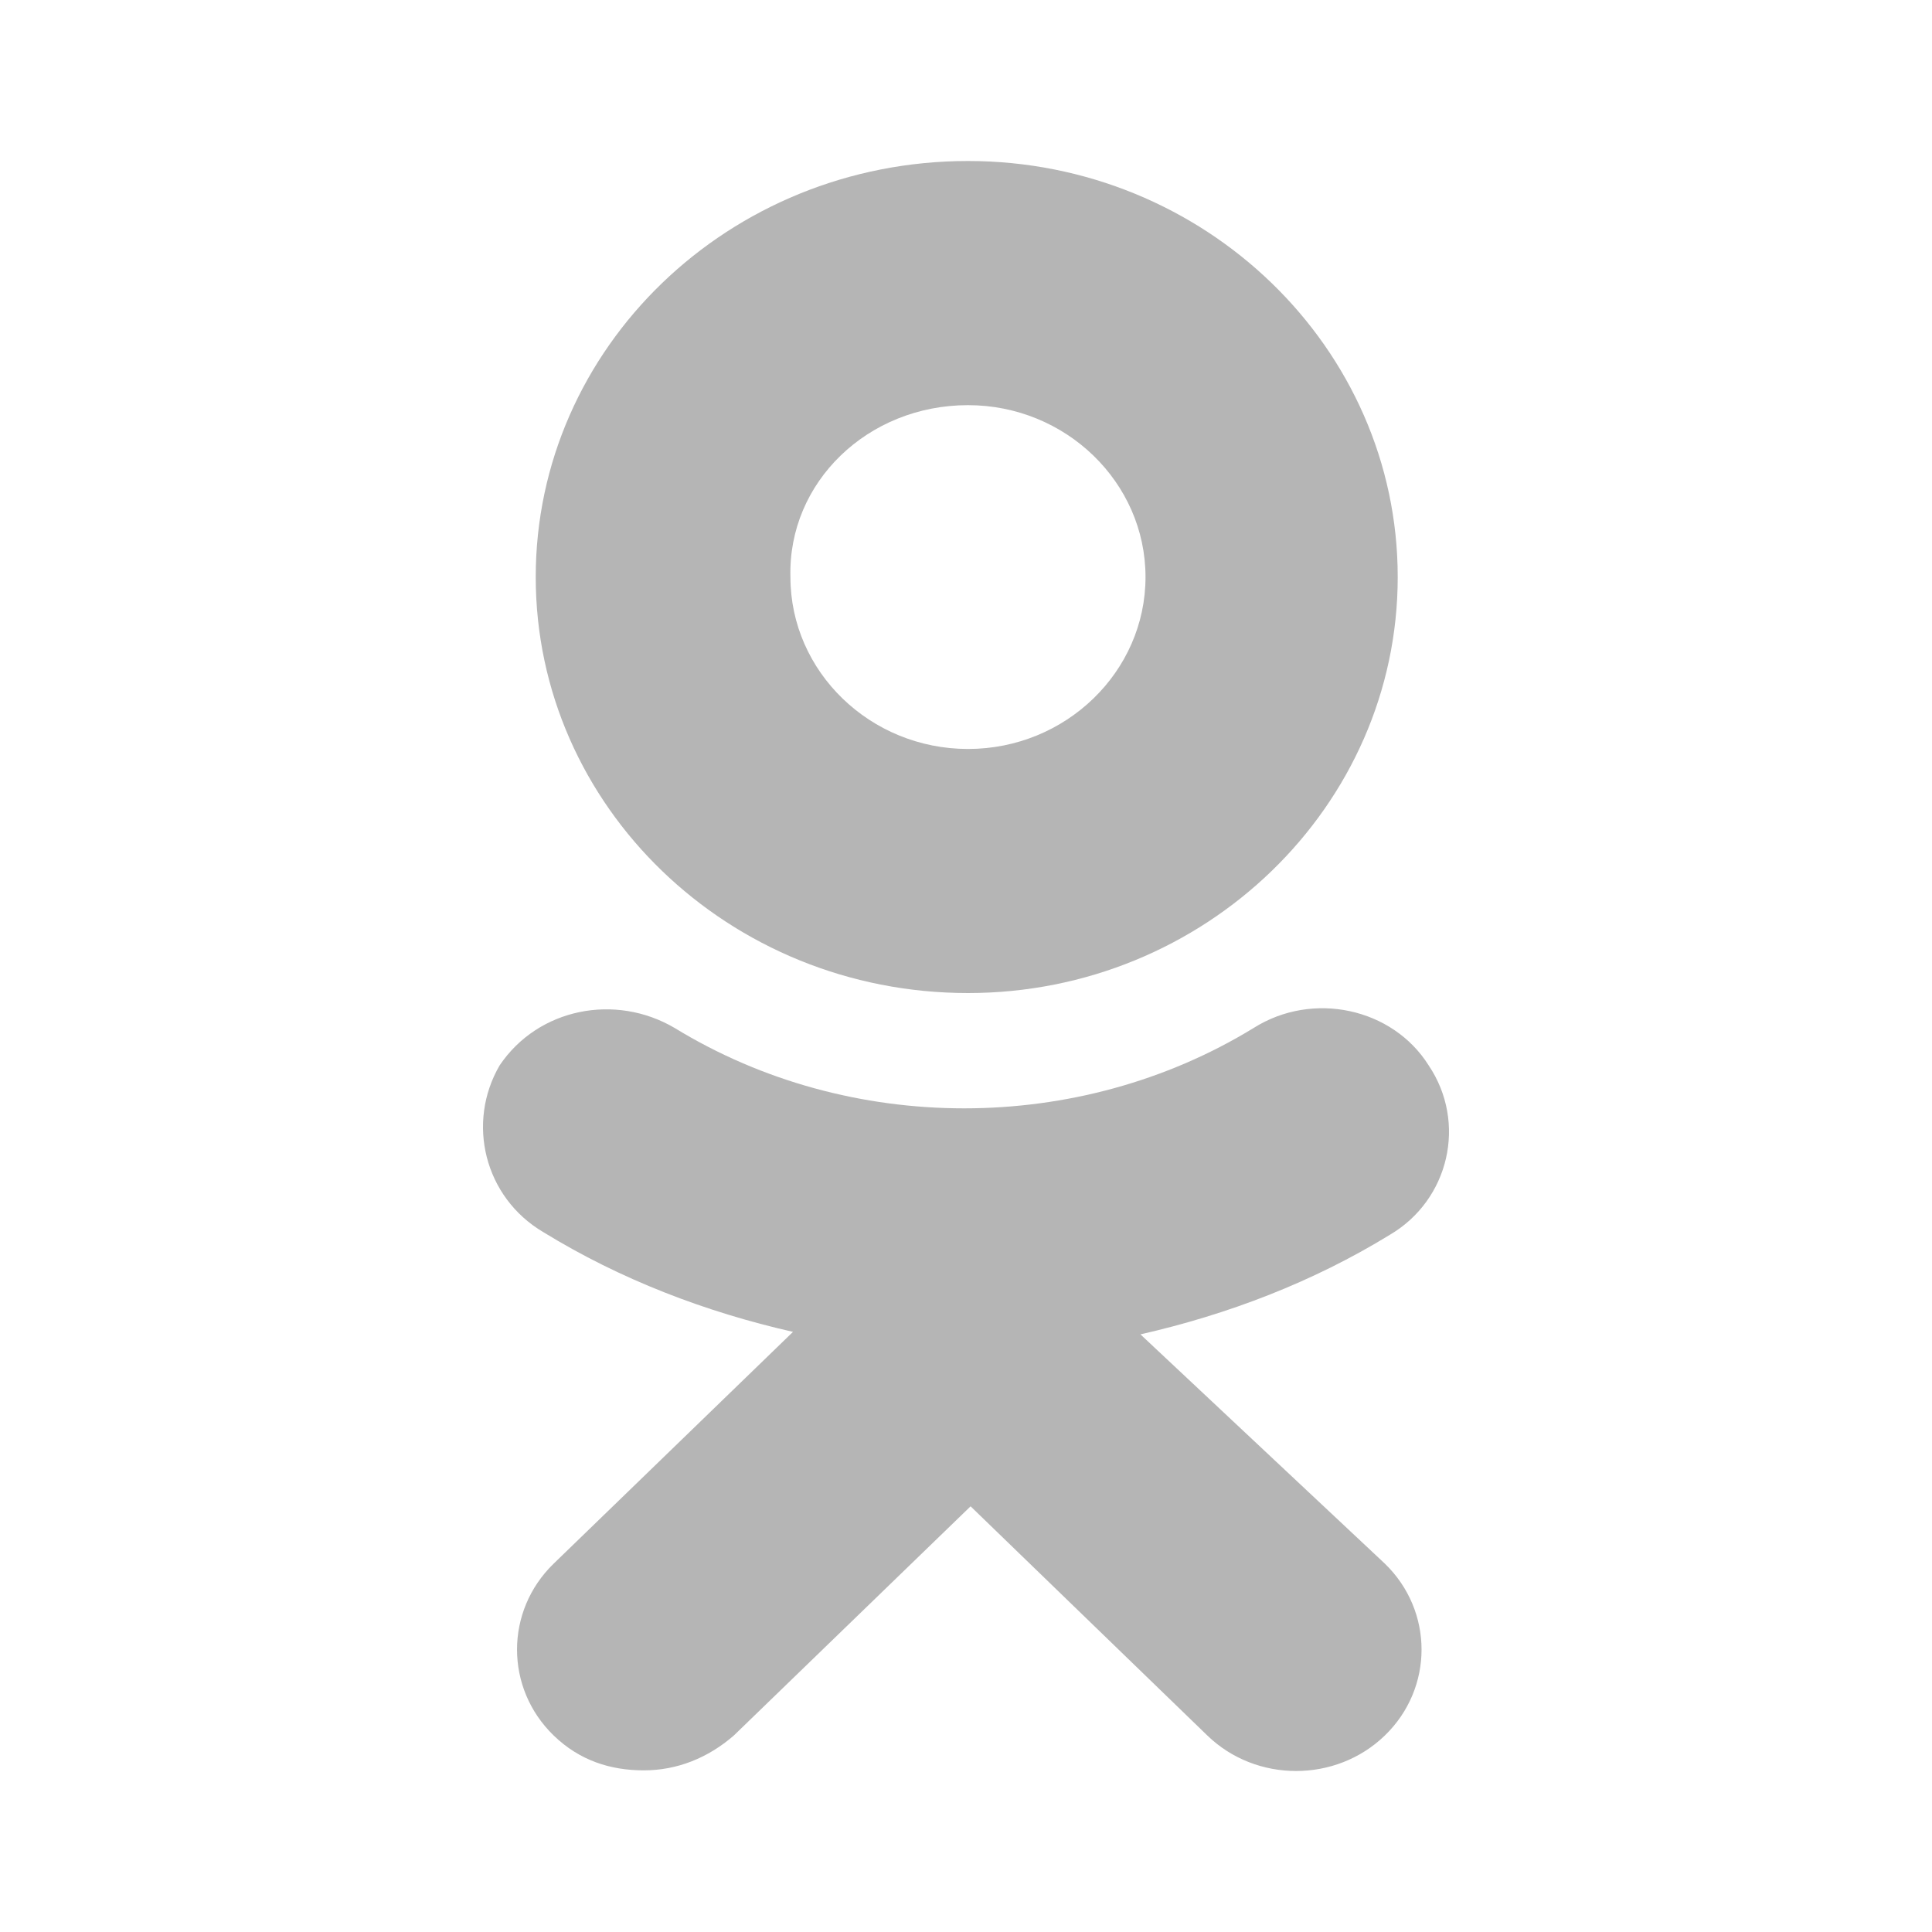 <svg width="24" height="24" viewBox="0 0 24 24" fill="none" xmlns="http://www.w3.org/2000/svg">
<path fill-rule="evenodd" clip-rule="evenodd" d="M17.363 7.168C17.363 10.015 14.966 12.336 12.025 12.336C9.052 12.336 6.655 10.015 6.655 7.168C6.655 4.321 9.052 2 12.025 2C14.966 2 17.363 4.321 17.363 7.168ZM14.23 7.168C14.23 5.992 13.239 5.033 12.025 5.033C10.778 5.033 9.787 5.992 9.819 7.168C9.819 8.344 10.81 9.304 12.025 9.304C13.239 9.304 14.23 8.344 14.23 7.168Z" fill="#B5B5B5"/>
<path d="M17.267 15.338C16.308 15.927 15.253 16.329 14.167 16.576L17.203 19.424C17.811 20.012 17.811 20.971 17.203 21.559C16.596 22.147 15.605 22.147 14.998 21.559L12.057 18.712L9.116 21.559C8.796 21.837 8.413 21.992 7.997 21.992C7.582 21.992 7.198 21.869 6.878 21.559C6.271 20.971 6.271 20.012 6.878 19.424L9.851 16.545C8.764 16.298 7.71 15.896 6.751 15.307C6.015 14.874 5.792 13.946 6.207 13.234C6.687 12.522 7.646 12.337 8.381 12.77C10.555 14.101 13.399 14.101 15.573 12.77C16.308 12.306 17.299 12.522 17.747 13.234C18.226 13.946 18.002 14.905 17.267 15.338Z" fill="#B5B5B5"/>
</svg>
